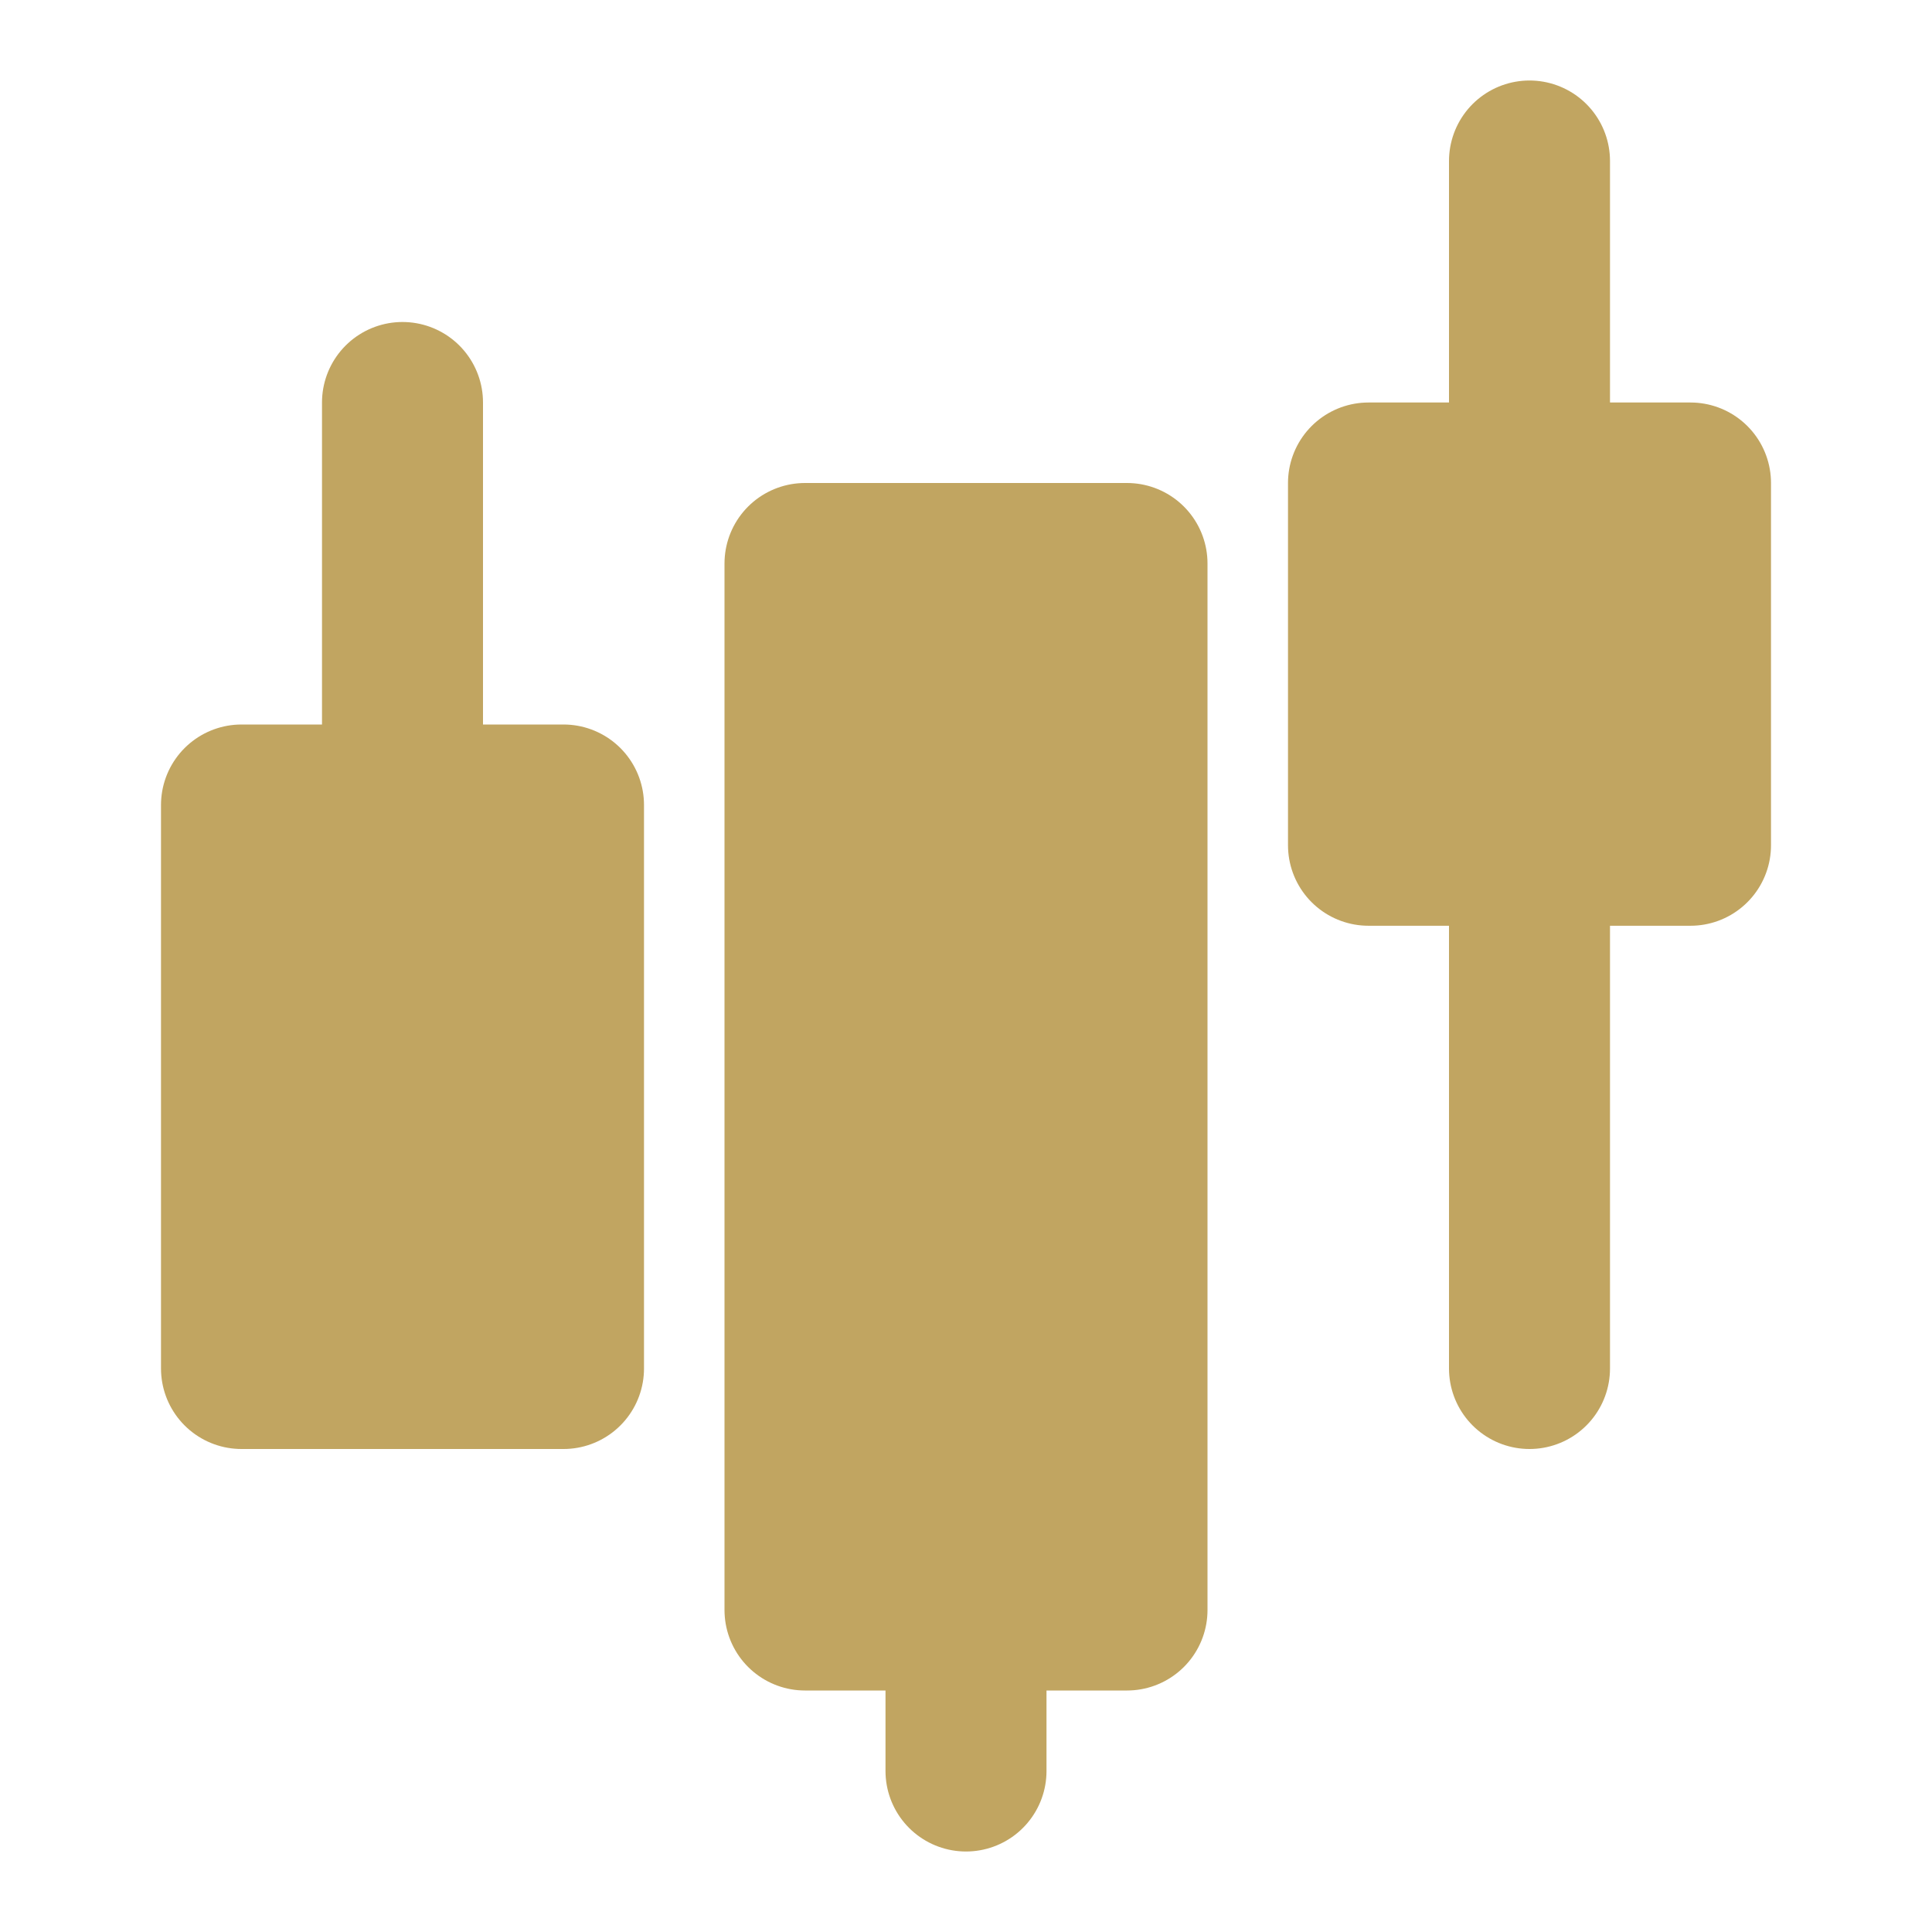 <?xml version="1.0" encoding="utf-8"?>
<svg viewBox="0 0 48 48" fill="none" height="1em" width="1em" xmlns="http://www.w3.org/2000/svg">
  <path stroke-width="4" stroke-linejoin="round" d="M6 20h8v14H6zm14-6h8v26h-8z" style="fill: rgb(193, 165, 97); stroke: rgb(193, 165, 97);"/>
  <path d="M24 44v-4" stroke-width="4" stroke-linecap="round" stroke-linejoin="round" style="stroke: rgb(193, 165, 97);"/>
  <path stroke-width="4" stroke-linejoin="round" d="M34 12h8v9h-8z" style="paint-order: fill markers; fill: rgb(193, 165, 97); stroke: rgb(193, 165, 97);"/>
  <path d="M10 20V10m28 24V21m0-9V4" stroke-width="4" stroke-linecap="round" stroke-linejoin="round" style="stroke: rgb(193, 165, 97);"/>
</svg>